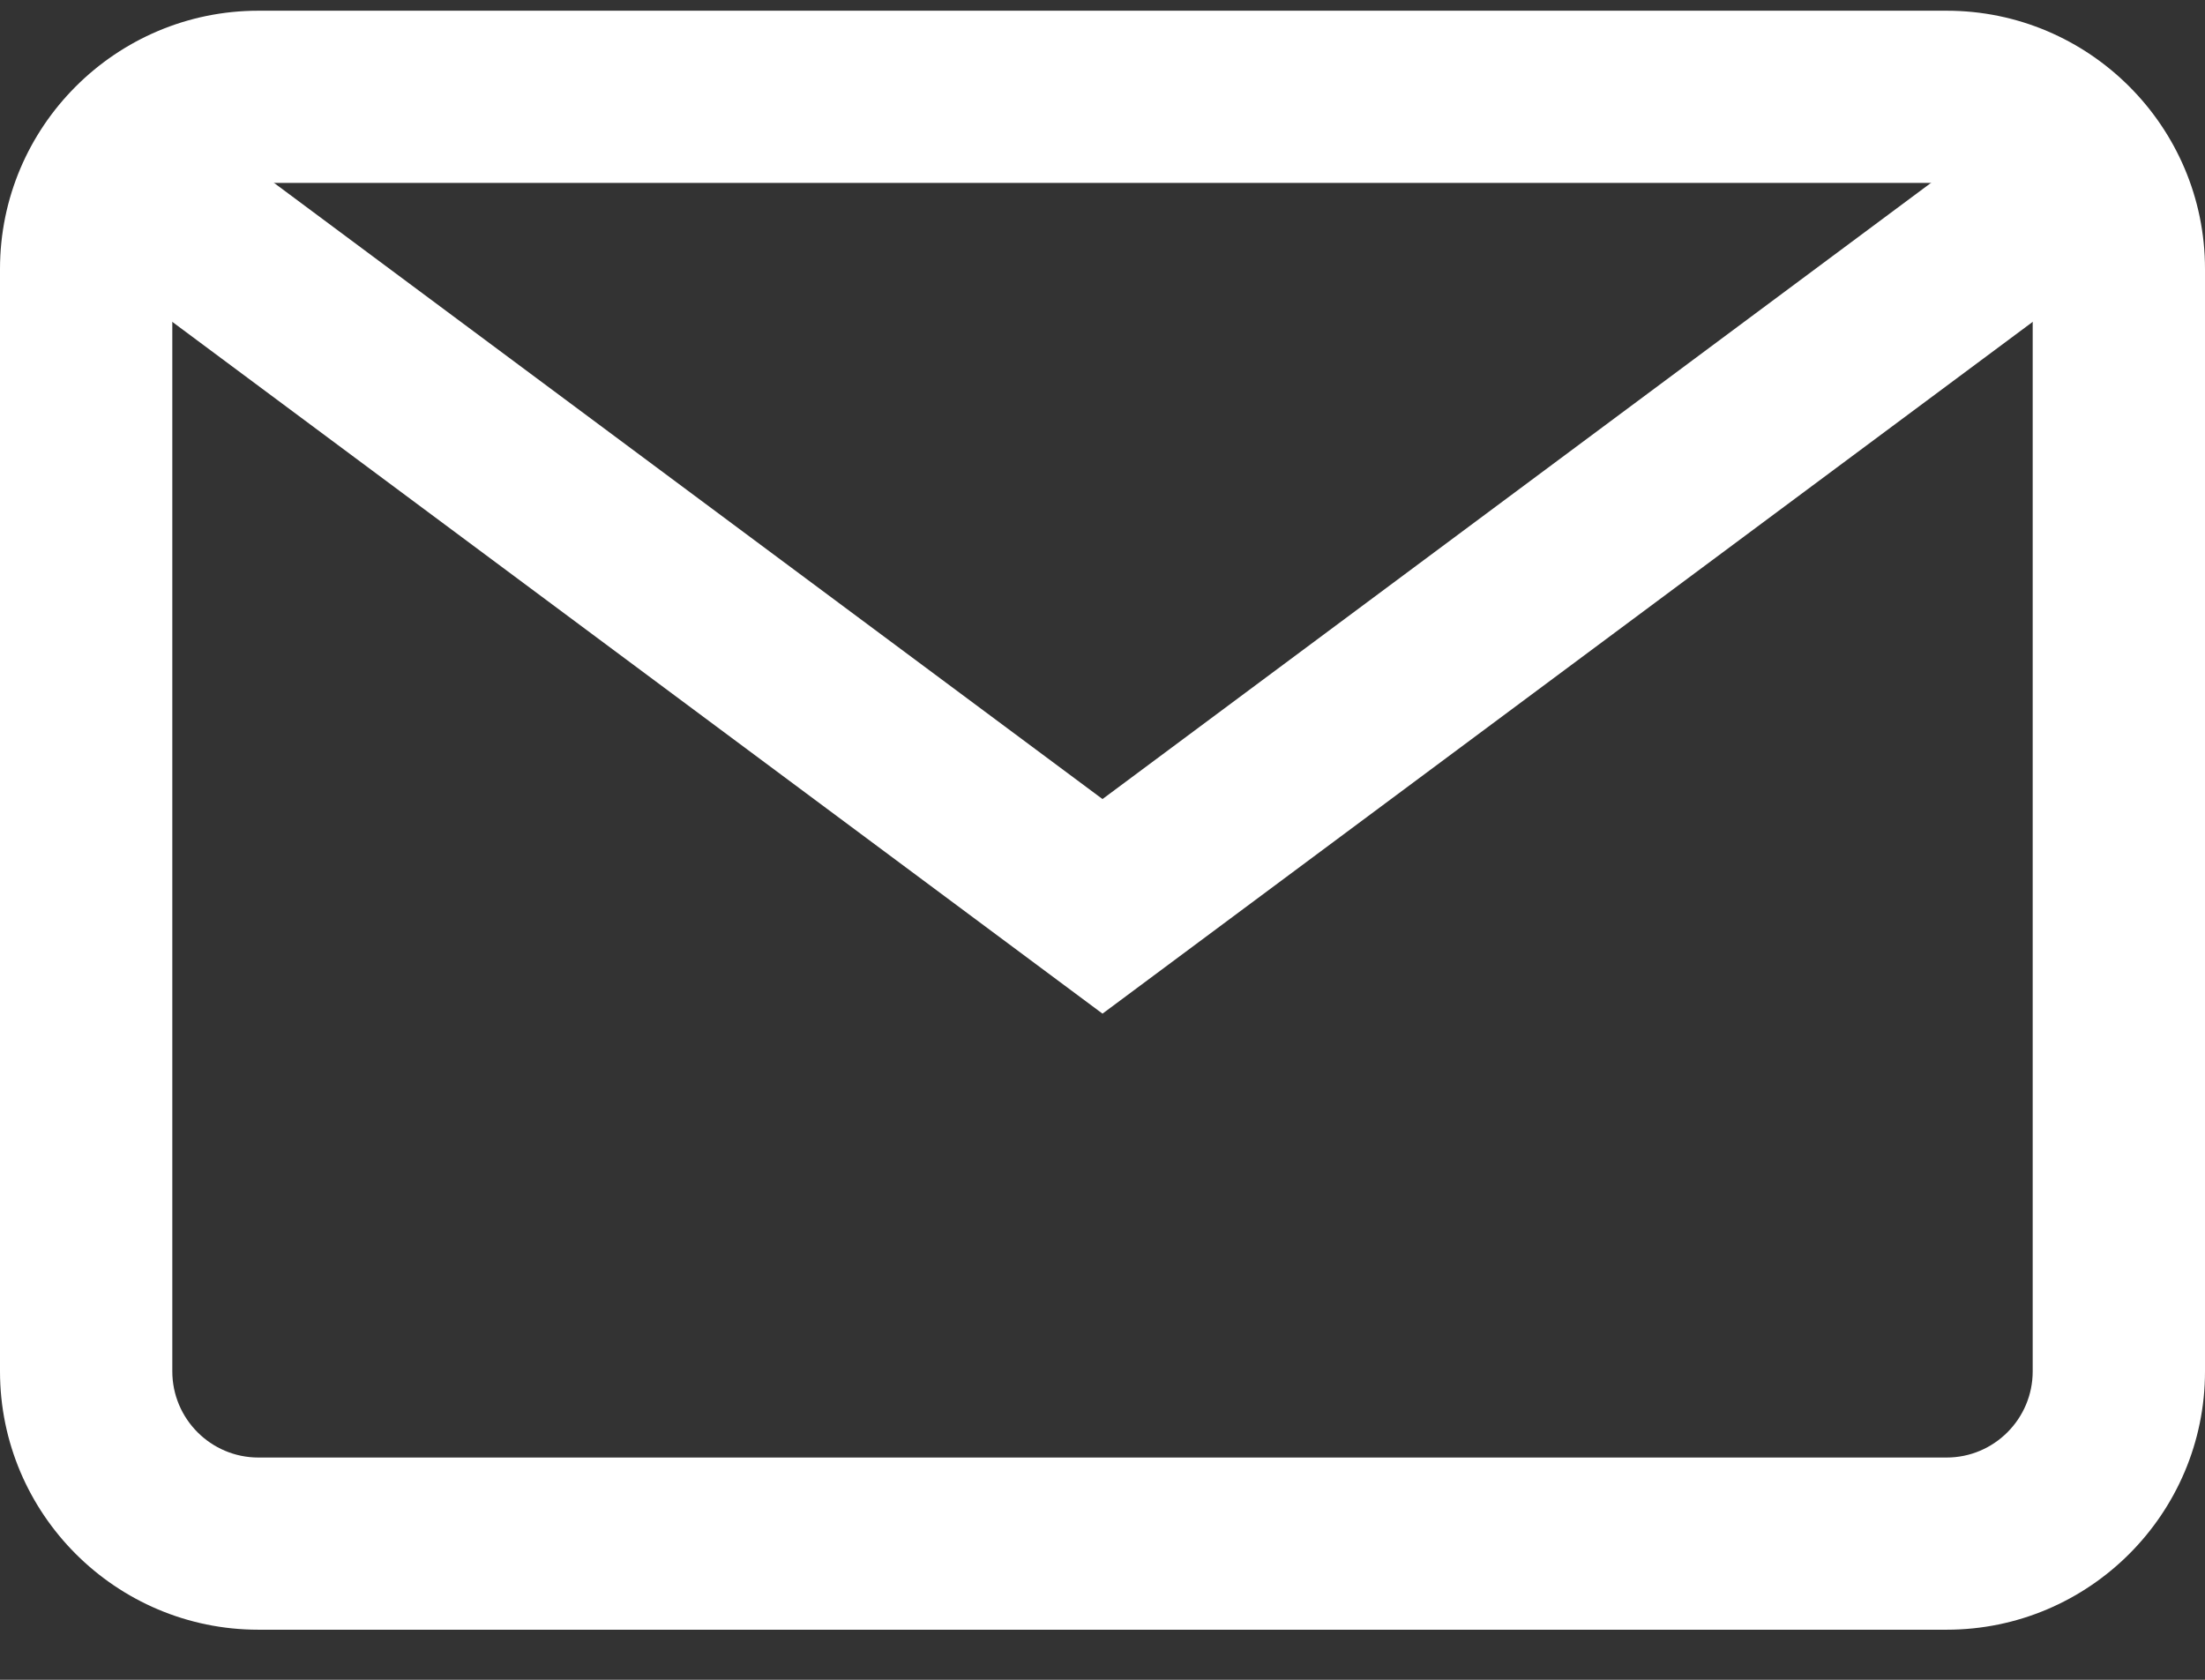 <svg width="21" height="16" viewBox="0 0 21 16" fill="none" xmlns="http://www.w3.org/2000/svg">
<rect x="0" y="0" width="21" height="16" fill="#333333" stroke="none"/>
<path d="M18.539 0.102H2.461C1.104 0.102 0 1.206 0 2.562V13.062C0 14.419 1.104 15.523 2.461 15.523H18.539C19.896 15.523 21 14.419 21 13.062V2.562C21 1.206 19.896 0.102 18.539 0.102ZM19.359 13.062C19.359 13.515 18.991 13.883 18.539 13.883H2.461C2.009 13.883 1.641 13.515 1.641 13.062V2.562C1.641 2.11 2.009 1.742 2.461 1.742H18.539C18.991 1.742 19.359 2.11 19.359 2.562V13.062Z" fill="white"/>
<path d="M19.22 1.125L10.5 7.611L1.78 1.125L0.801 2.441L10.5 9.655L20.199 2.441L19.22 1.125Z" fill="white"/>
</svg>
